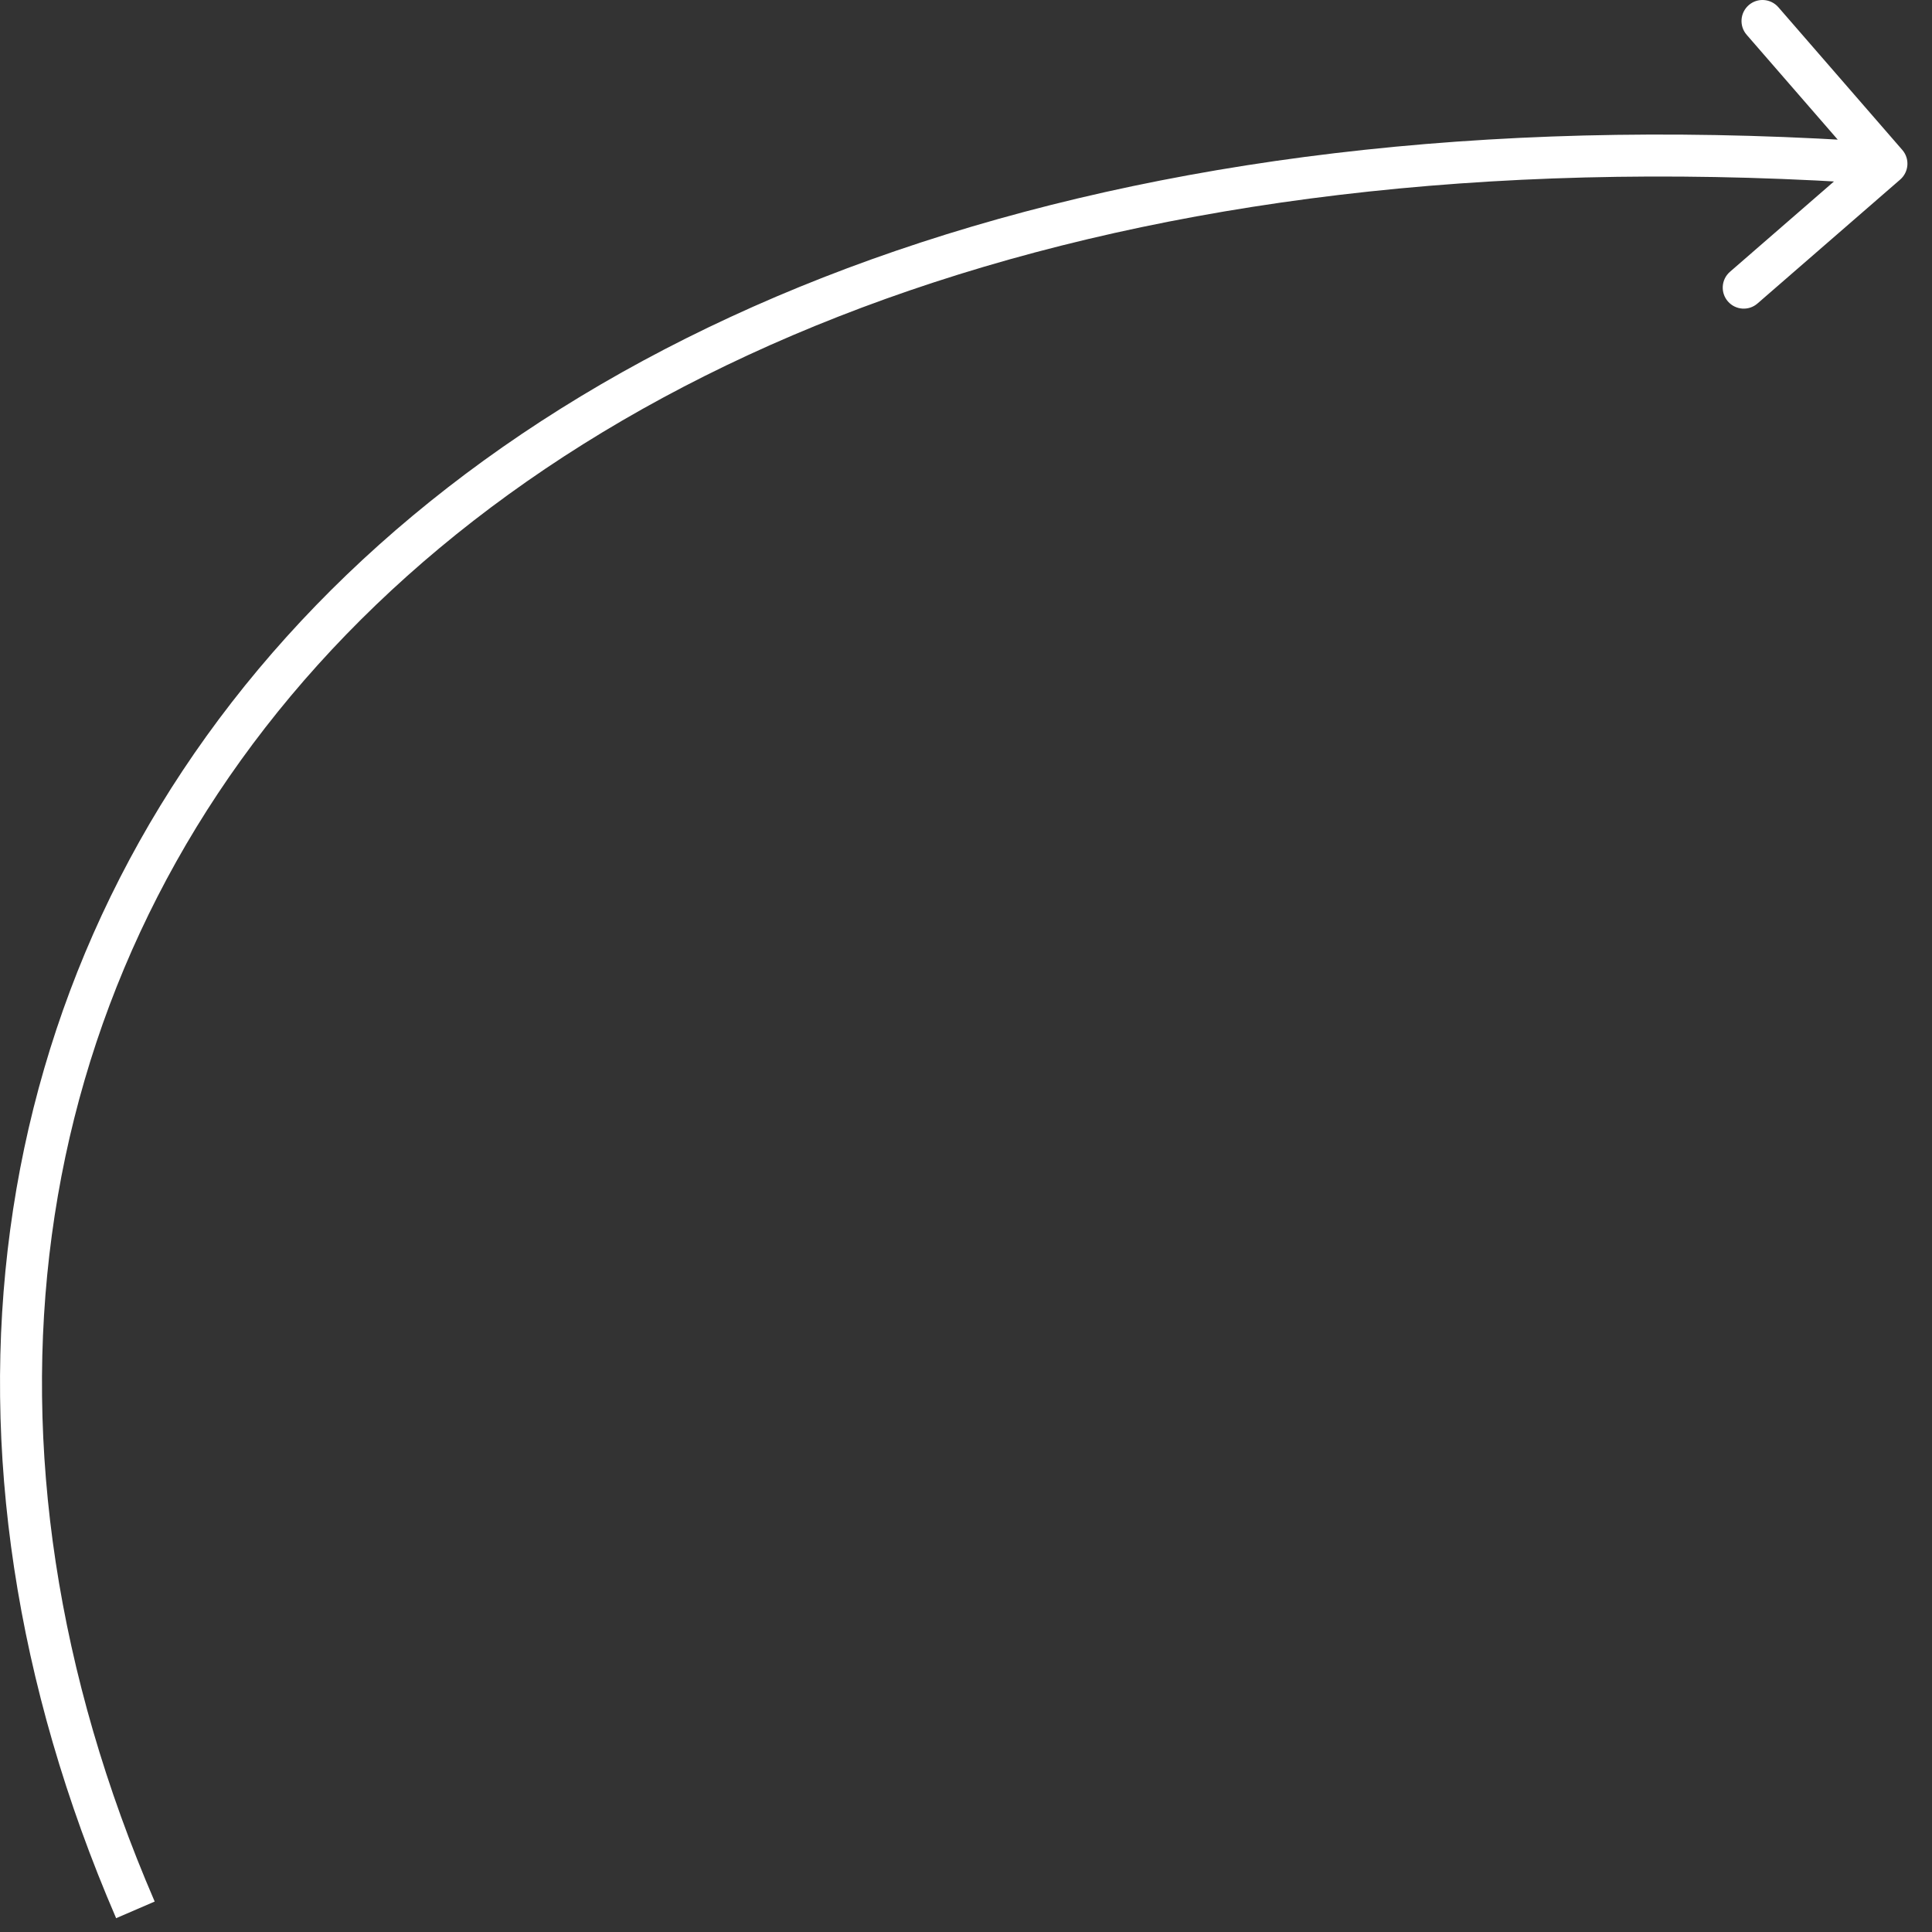 <?xml version="1.0" encoding="UTF-8"?> <svg xmlns="http://www.w3.org/2000/svg" width="46" height="46" viewBox="0 0 46 46" fill="none"><rect x="0" y="0" width="46" height="46" fill="#333333" stroke="none"/><path d="M45.243 4.275C45.451 4.094 45.474 3.778 45.293 3.57L42.342 0.172C42.161 -0.036 41.845 -0.059 41.637 0.122C41.428 0.304 41.406 0.619 41.587 0.828L44.21 3.848L41.19 6.471C40.981 6.652 40.959 6.968 41.14 7.176C41.321 7.385 41.637 7.407 41.845 7.226L45.243 4.275ZM44.915 3.898L44.95 3.399C27.1 2.142 14.13 7.058 6.823 15.163C-0.495 23.281 -2.053 34.513 2.765 45.671L3.224 45.473L3.683 45.275C-0.999 34.432 0.539 23.627 7.566 15.832C14.604 8.025 27.23 3.153 44.88 4.396L44.915 3.898Z" fill="white"></path></svg> 